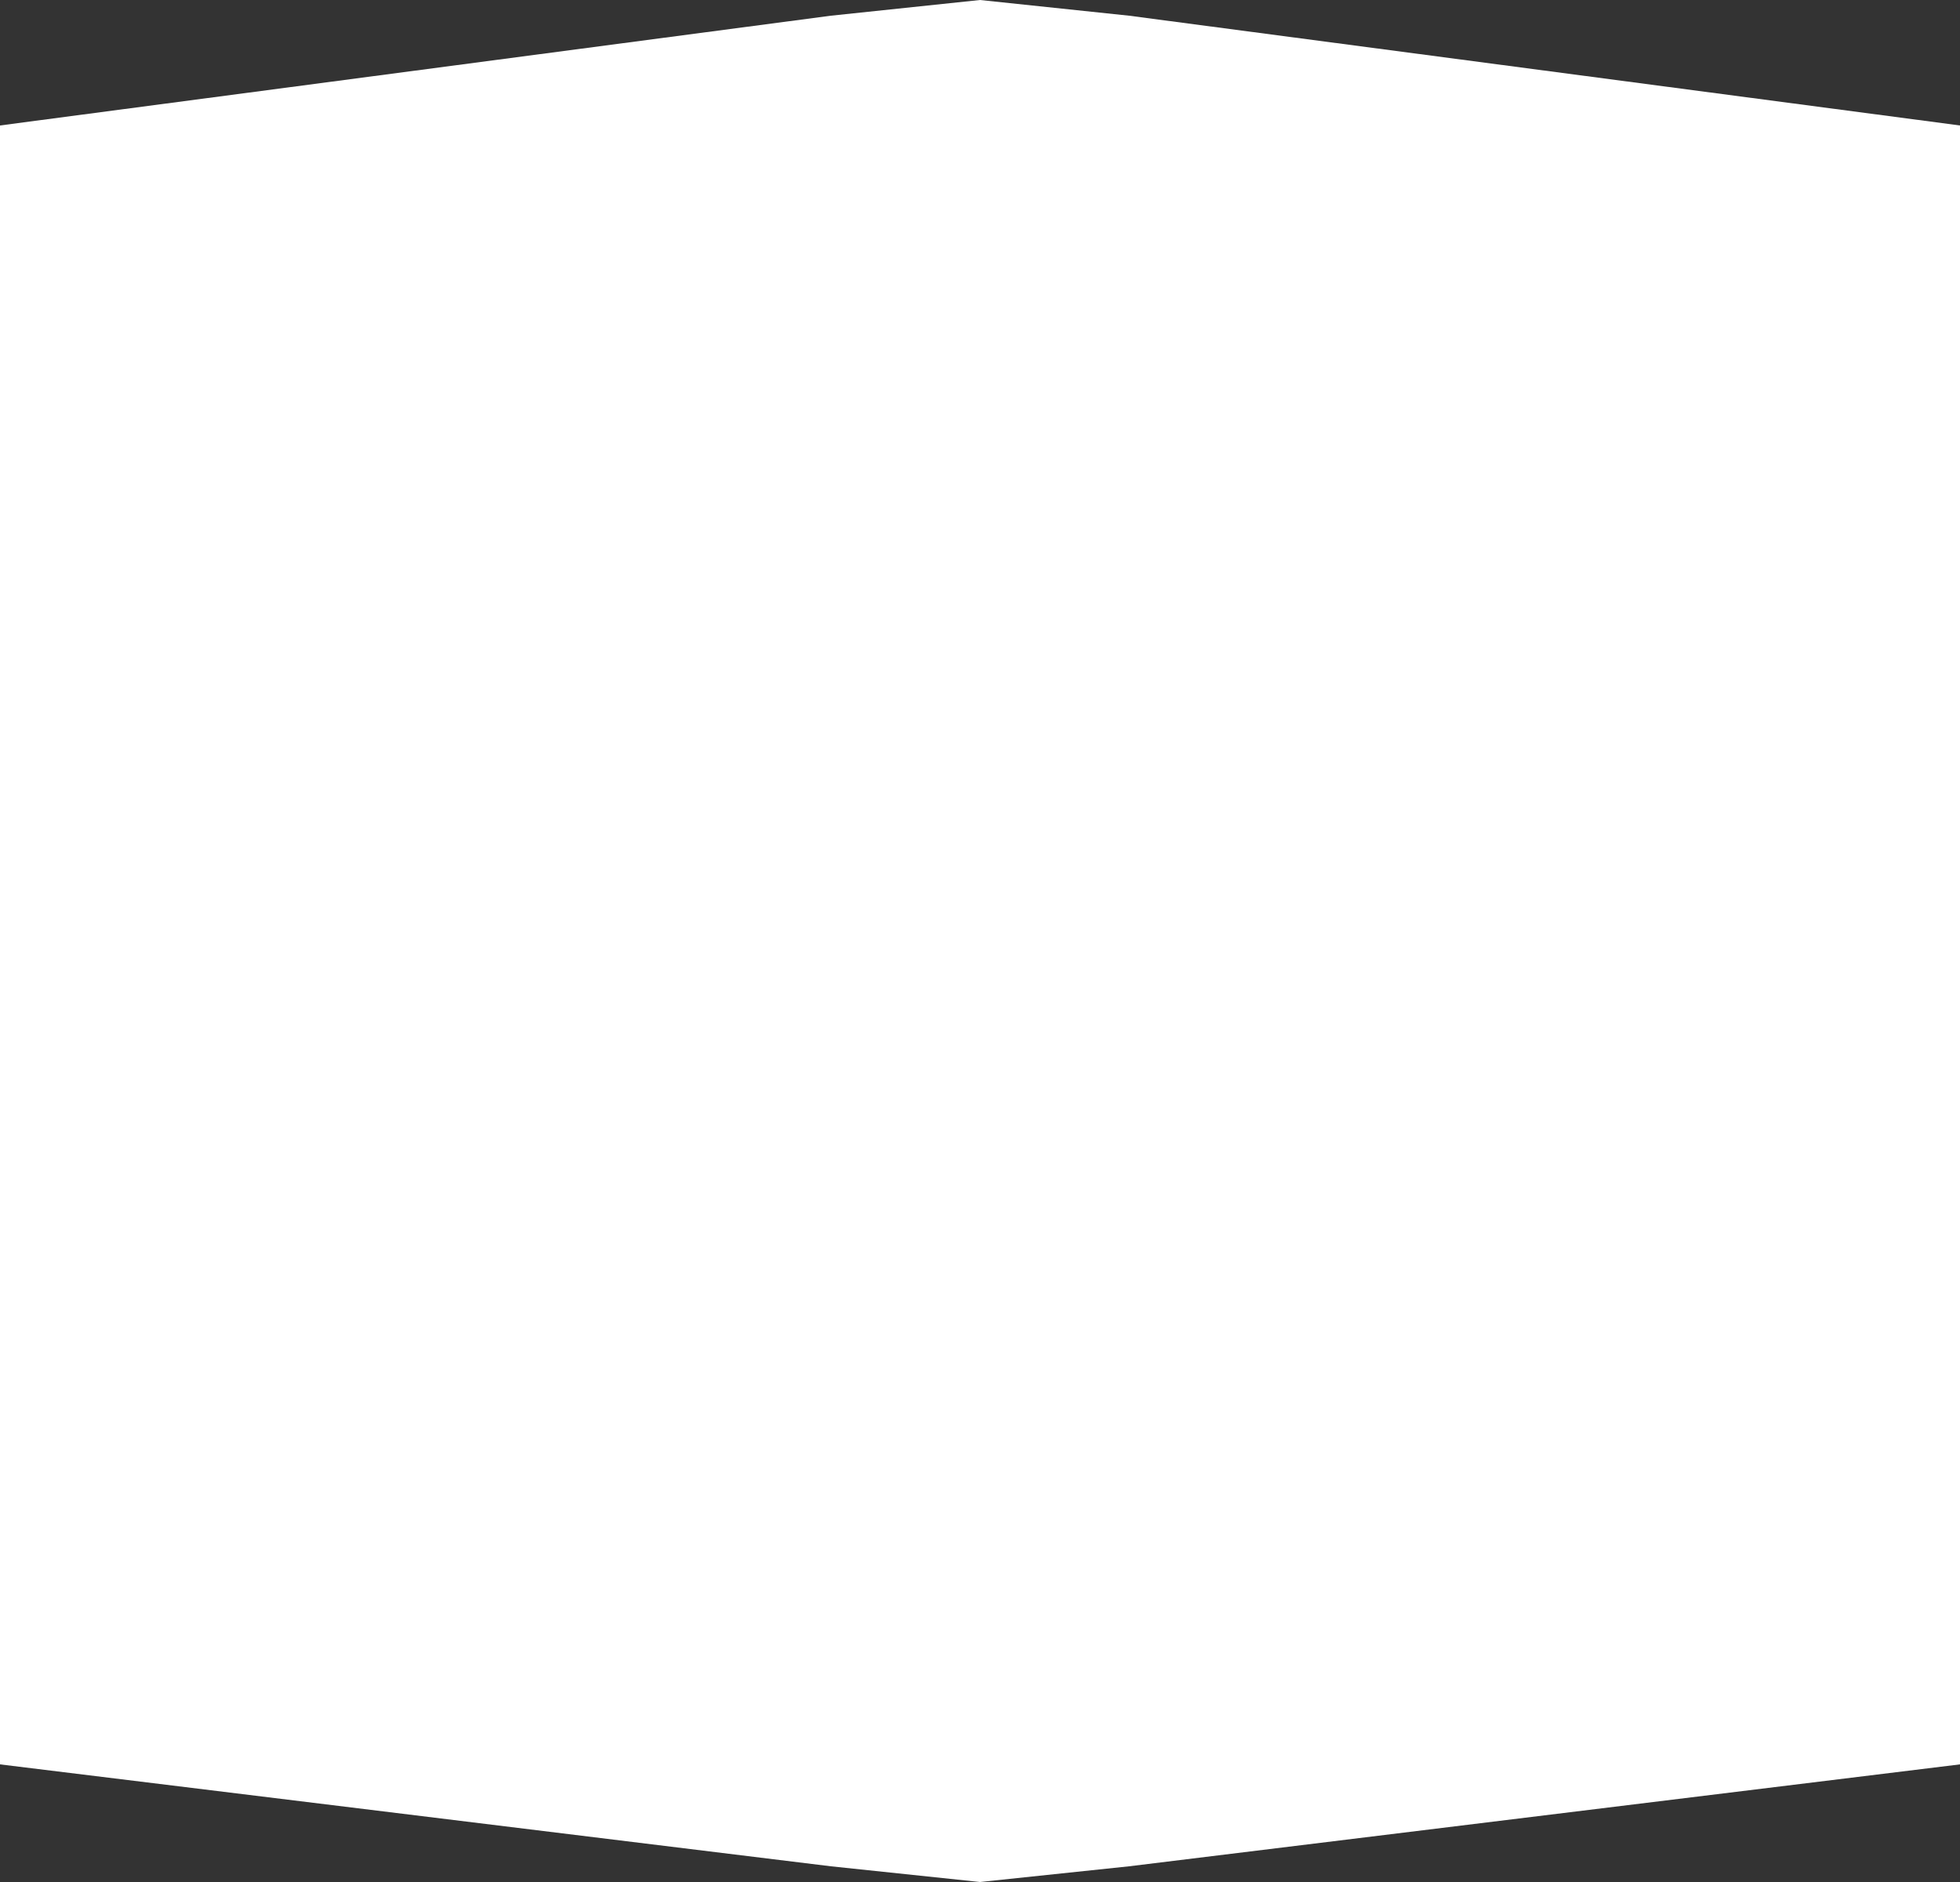<svg id="Layer_1" xmlns="http://www.w3.org/2000/svg" width="25" height="24" viewBox="0 0 25 24"><rect x="0" y="0" width="25" height="24" fill="#333333" stroke="none"/><style>.st0{fill:#fff}</style><path class="st0" d="M14.4.2L12.5 0l-1.9.2L0 1.6v20.9l10.6 1.3 1.9.2 1.9-.2L25 22.5V1.6z"/></svg>